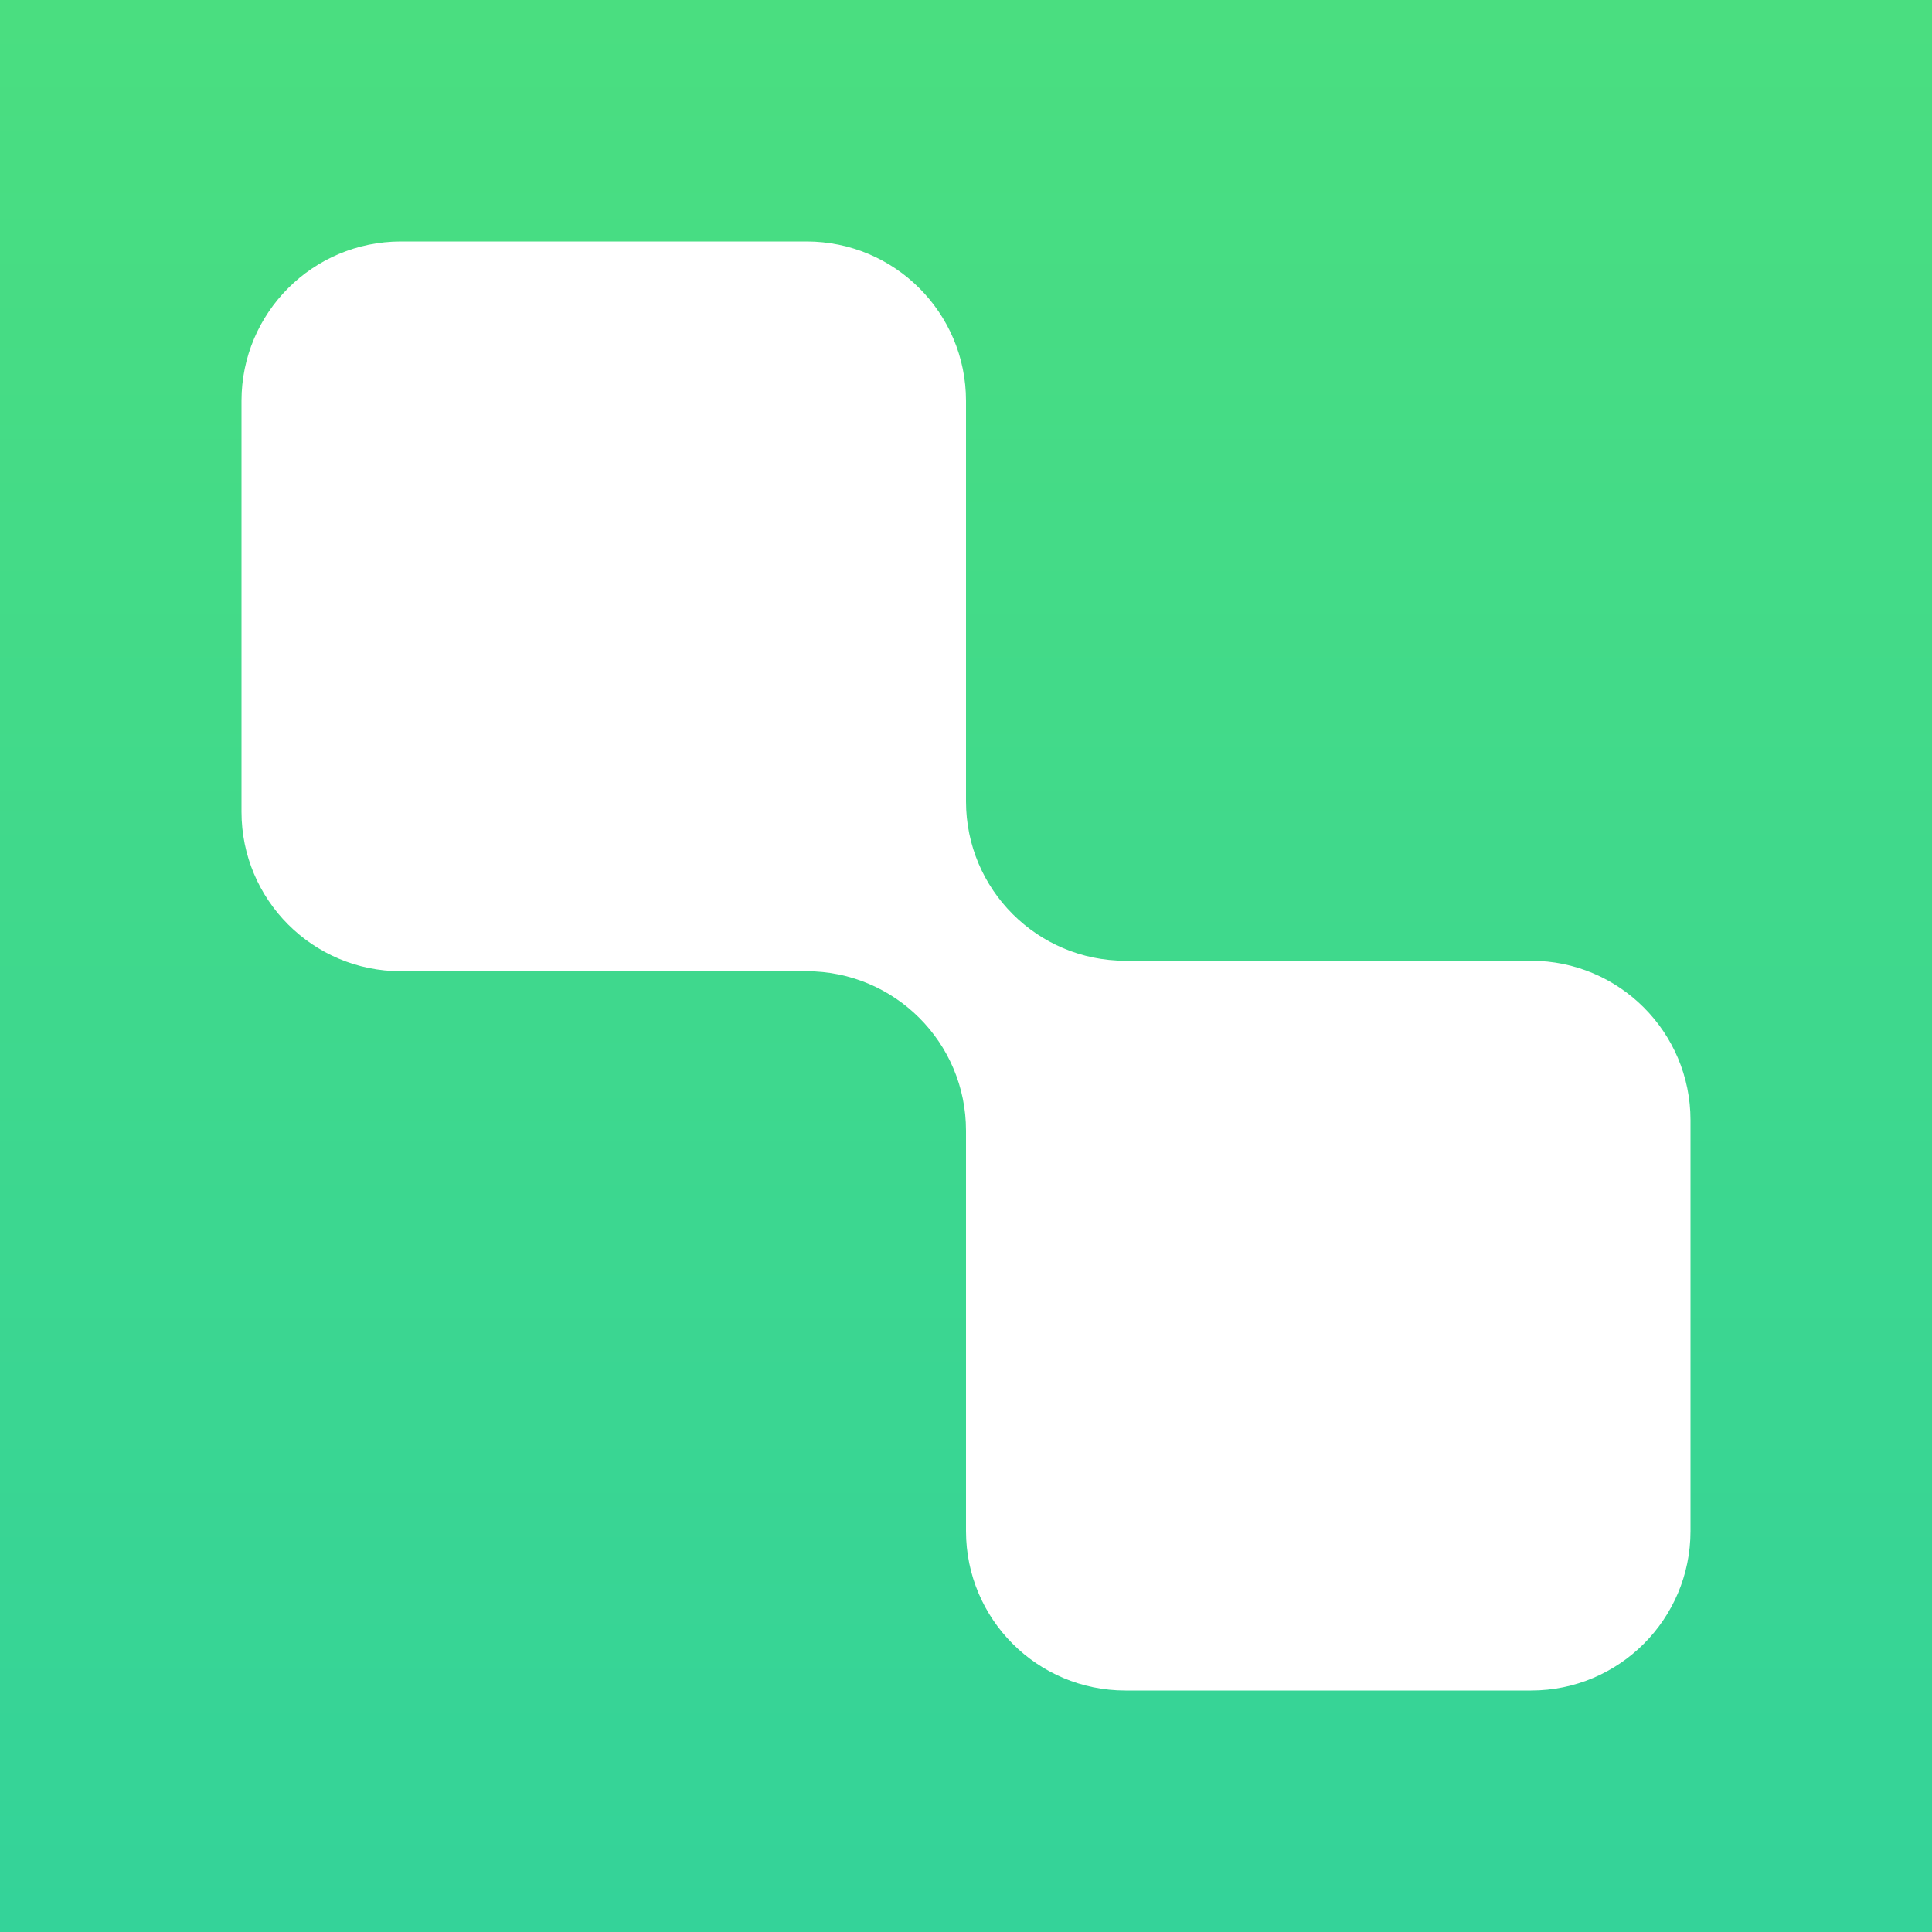 <svg width="24" height="24" viewBox="0 0 24 24" fill="none" xmlns="http://www.w3.org/2000/svg">
<g clip-path="url(#clip0_2300_12)">
<path fill-rule="evenodd" clip-rule="evenodd" d="M24 0H0V24H24V0ZM10.02 3C11.114 3 12 3.886 12 4.98V9.955C12 11.049 12.886 11.935 13.98 11.935H19.02C20.113 11.935 21 12.822 21 13.915V19.02C21 20.113 20.113 21 19.02 21H13.98C12.886 21 12 20.113 12 19.02V14.045C12 12.951 11.114 12.065 10.02 12.065H4.98C3.886 12.065 3 11.178 3 10.085V4.98C3 3.886 3.886 3 4.98 3H10.02Z" fill="url(#paint0_linear_2300_12)"/>
</g>
<defs>
<linearGradient id="paint0_linear_2300_12" x1="12" y1="0" x2="12" y2="24" gradientUnits="userSpaceOnUse">
<stop stop-color="#4ADE80"/>
<stop offset="1" stop-color="#34D399"/>
</linearGradient>
<clipPath id="clip0_2300_12">
<rect width="24" height="24" fill="white"/>
</clipPath>
</defs>
</svg>
